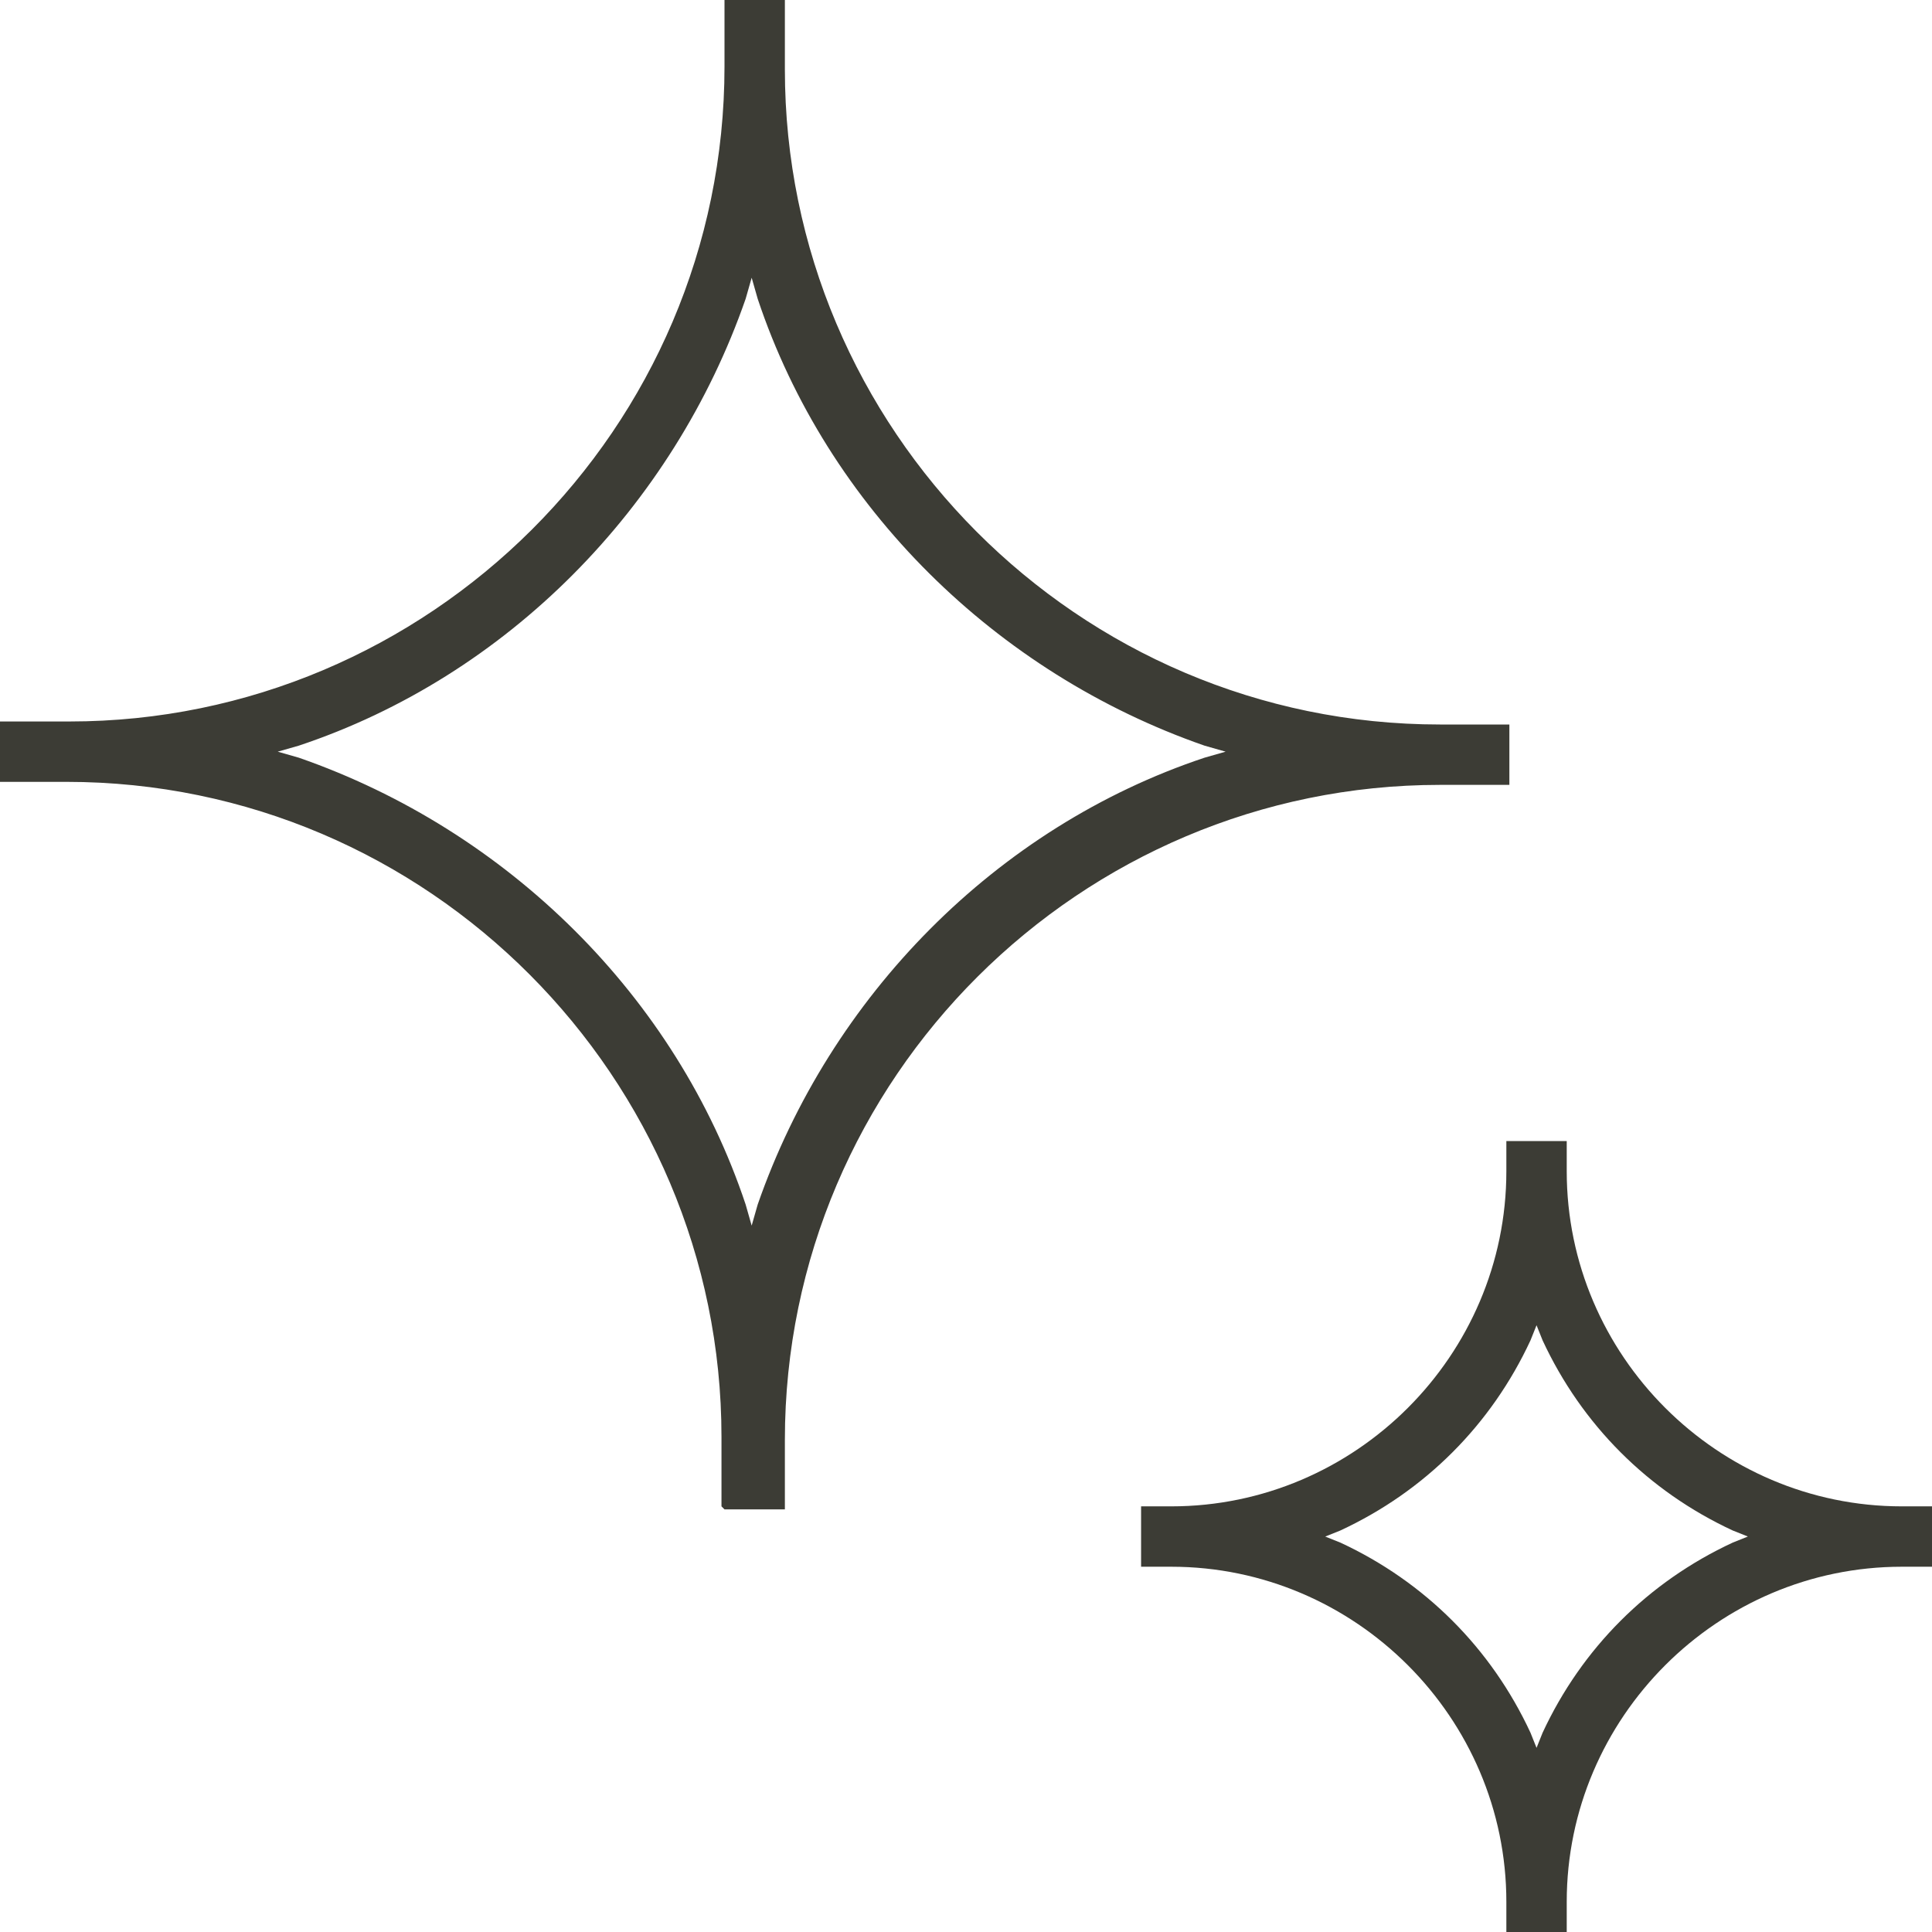<?xml version="1.0" encoding="UTF-8"?><svg id="Layer_2" xmlns="http://www.w3.org/2000/svg" viewBox="0 0 64 64" width="64" height="64"><defs><style>.cls-1{fill:#3c3c35;}</style></defs><path class="cls-1" d="M23.9,49.9v-2.3c0-11.9-9.7-21.7-21.7-21.7H0v-2H2.3c11.9,0,21.7-9.7,21.7-21.7V0h2V2.3c0,11.9,9.7,21.7,21.7,21.7h2.3v2h-2.3c-11.9,0-21.7,9.7-21.7,21.7v2.3h-2Zm.8-40c-2.4,6.9-7.9,12.5-14.8,14.8l-.7,.2,.7,.2c6.9,2.4,12.5,7.9,14.8,14.8l.2,.7,.2-.7c2.4-6.9,7.9-12.5,14.8-14.8l.7-.2-.7-.2c-6.9-2.4-12.5-7.9-14.8-14.8l-.2-.7-.2,.7Z"/><path class="cls-1" d="M49.9,64v-1c0-6.1-5-11.1-11.1-11.1h-1v-2h1c6.1,0,11.1-5,11.1-11.1v-1h2v1c0,6.1,5,11.1,11.1,11.1h1v2h-1c-6.1,0-11.1,5-11.1,11.1v1h-2Zm.8-19.6c-1.3,2.8-3.5,5-6.3,6.3l-.5,.2,.5,.2c2.8,1.3,5,3.5,6.3,6.3l.2,.5,.2-.5c1.3-2.8,3.5-5,6.3-6.3l.5-.2-.5-.2c-2.8-1.3-5-3.5-6.3-6.3l-.2-.5-.2,.5Z"/></svg>